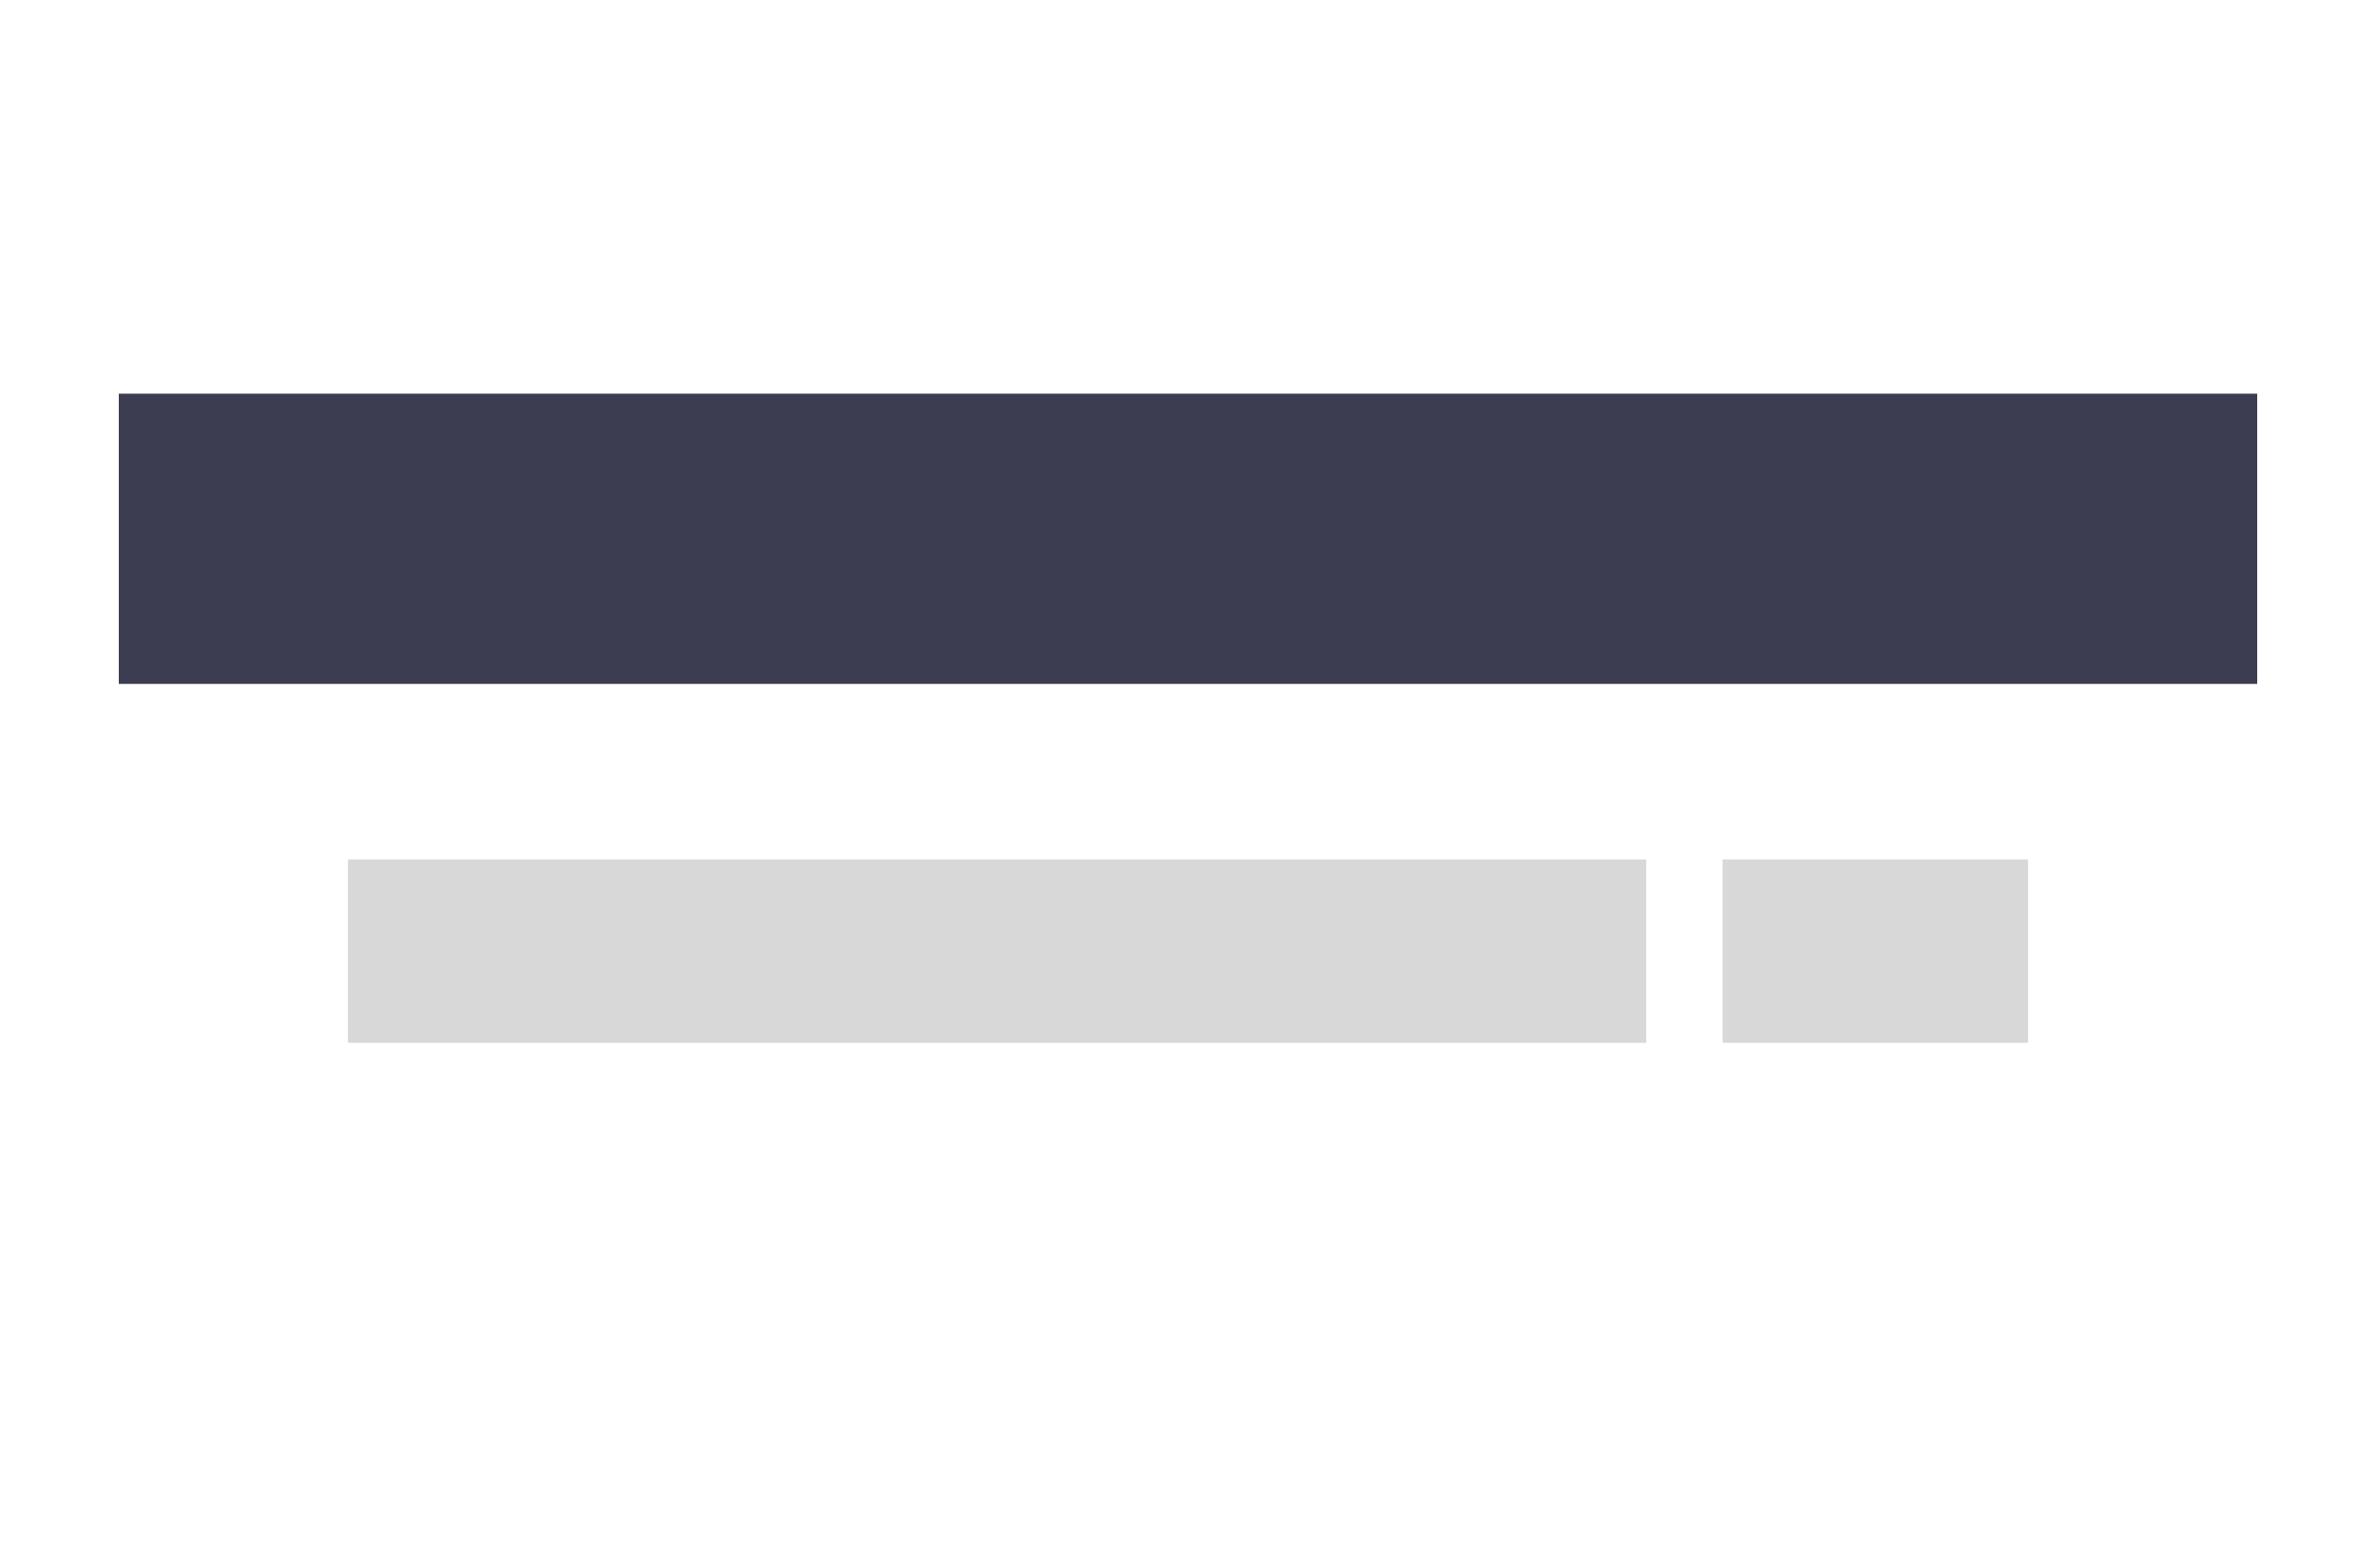 <svg width="200" height="132" fill="none" xmlns="http://www.w3.org/2000/svg"><g filter="url(#a)"><rect x="10" y="10" width="180" height="111.892" rx="8" fill="#fff"/></g><path opacity=".904" fill="#28293E" d="M10 33.143h180v24.429H10z"/><path fill="#D8D8D8" d="M29.286 72.357h109.286v15.429H29.286zM145 72.357h25.714v15.429H145z"/><defs><filter id="a" x="0" y="0" width="200" height="131.892" filterUnits="userSpaceOnUse" color-interpolation-filters="sRGB"><feFlood flood-opacity="0" result="BackgroundImageFix"/><feColorMatrix in="SourceAlpha" values="0 0 0 0 0 0 0 0 0 0 0 0 0 0 0 0 0 0 127 0" result="hardAlpha"/><feOffset/><feGaussianBlur stdDeviation="5"/><feColorMatrix values="0 0 0 0 0 0 0 0 0 0 0 0 0 0 0 0 0 0 0.1 0"/><feBlend in2="BackgroundImageFix" result="effect1_dropShadow_129_1468"/><feBlend in="SourceGraphic" in2="effect1_dropShadow_129_1468" result="shape"/></filter></defs></svg>
